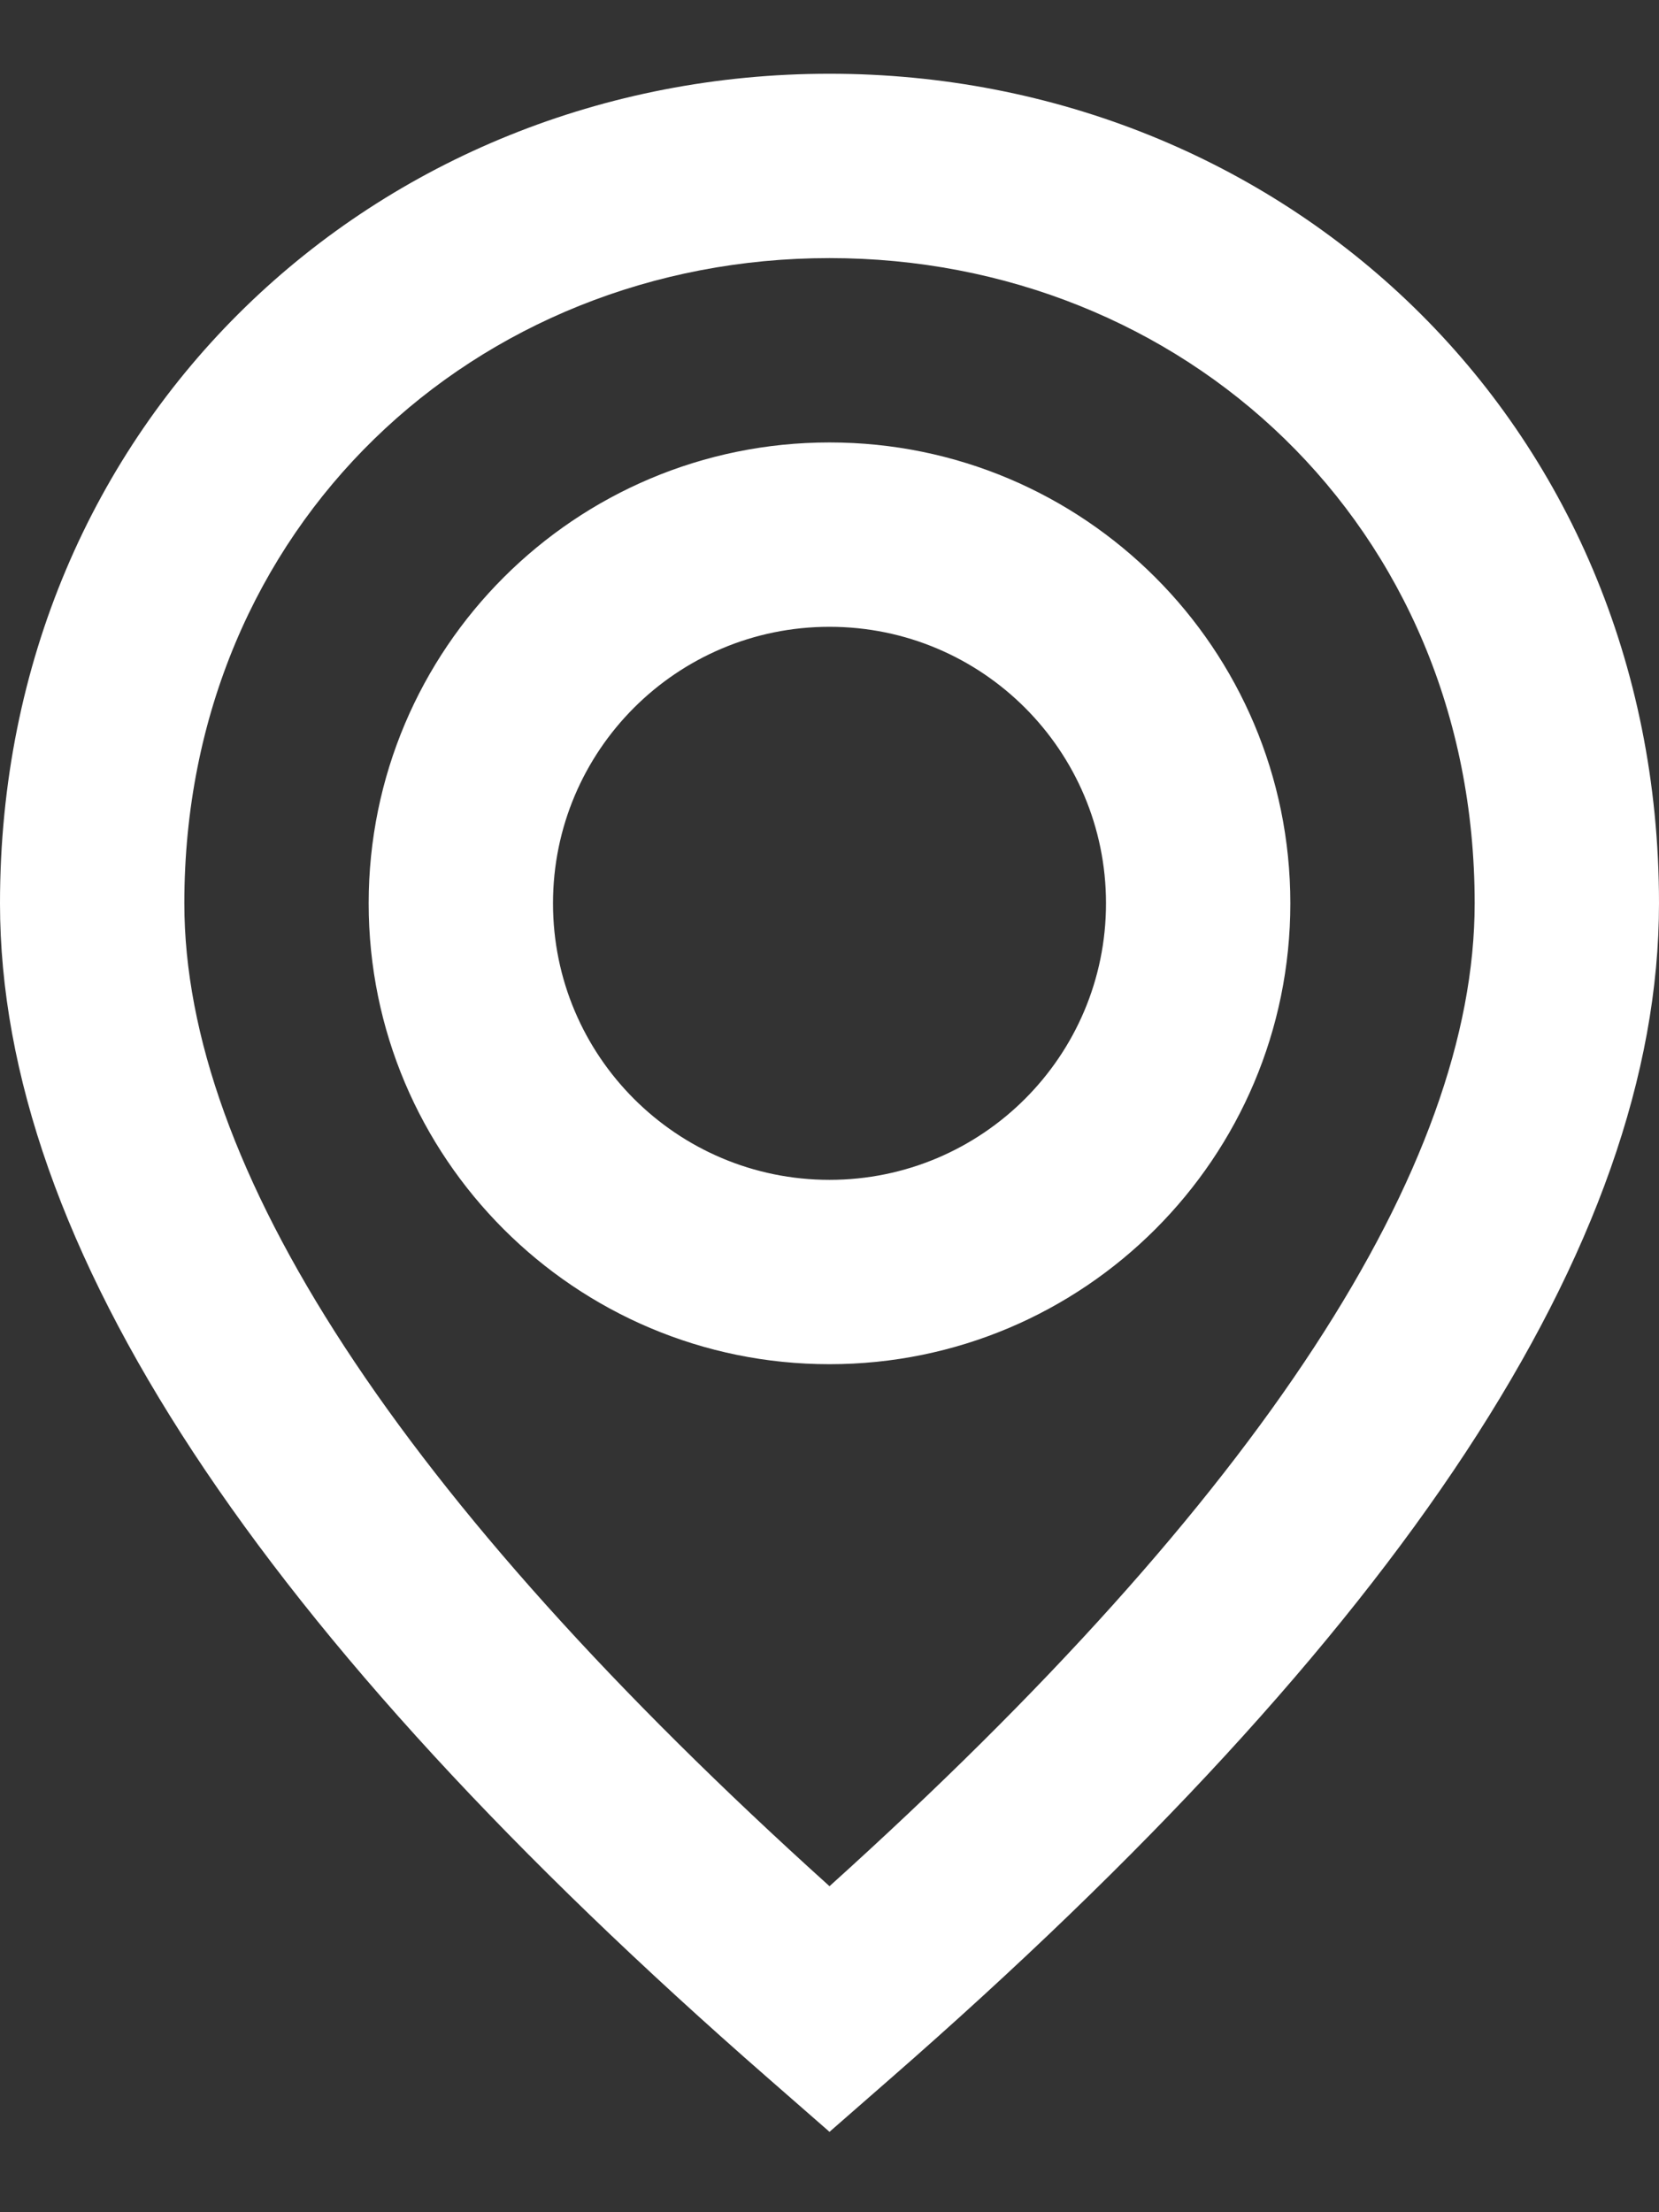<svg width="18" height="24" viewBox="0 0 18 24" fill="none" xmlns="http://www.w3.org/2000/svg">
<rect x="0" y="0" width="18" height="24" fill="#333333" stroke="none"/>
<path fill-rule="evenodd" clip-rule="evenodd" d="M9 23.128L9.658 22.553C15.189 17.724 18 13.507 18 9.8C18 4.551 13.903 0.8 9 0.8C4.097 0.8 0 4.551 0 9.8C0 13.507 2.811 17.724 8.342 22.553L9 23.128ZM9 20.463C4.307 16.233 2 12.649 2 9.8C2 5.697 5.164 2.8 9 2.8C12.836 2.8 16 5.697 16 9.8C16 12.649 13.693 16.233 9 20.463ZM9 4.8C11.761 4.8 14 7.038 14 9.8C14 12.561 11.761 14.8 9 14.8C6.239 14.8 4 12.561 4 9.8C4 7.038 6.239 4.8 9 4.8ZM6 9.8C6 8.143 7.343 6.8 9 6.8C10.657 6.8 12 8.143 12 9.8C12 11.457 10.657 12.8 9 12.8C7.343 12.8 6 11.457 6 9.8Z" fill="white"/>
</svg>
